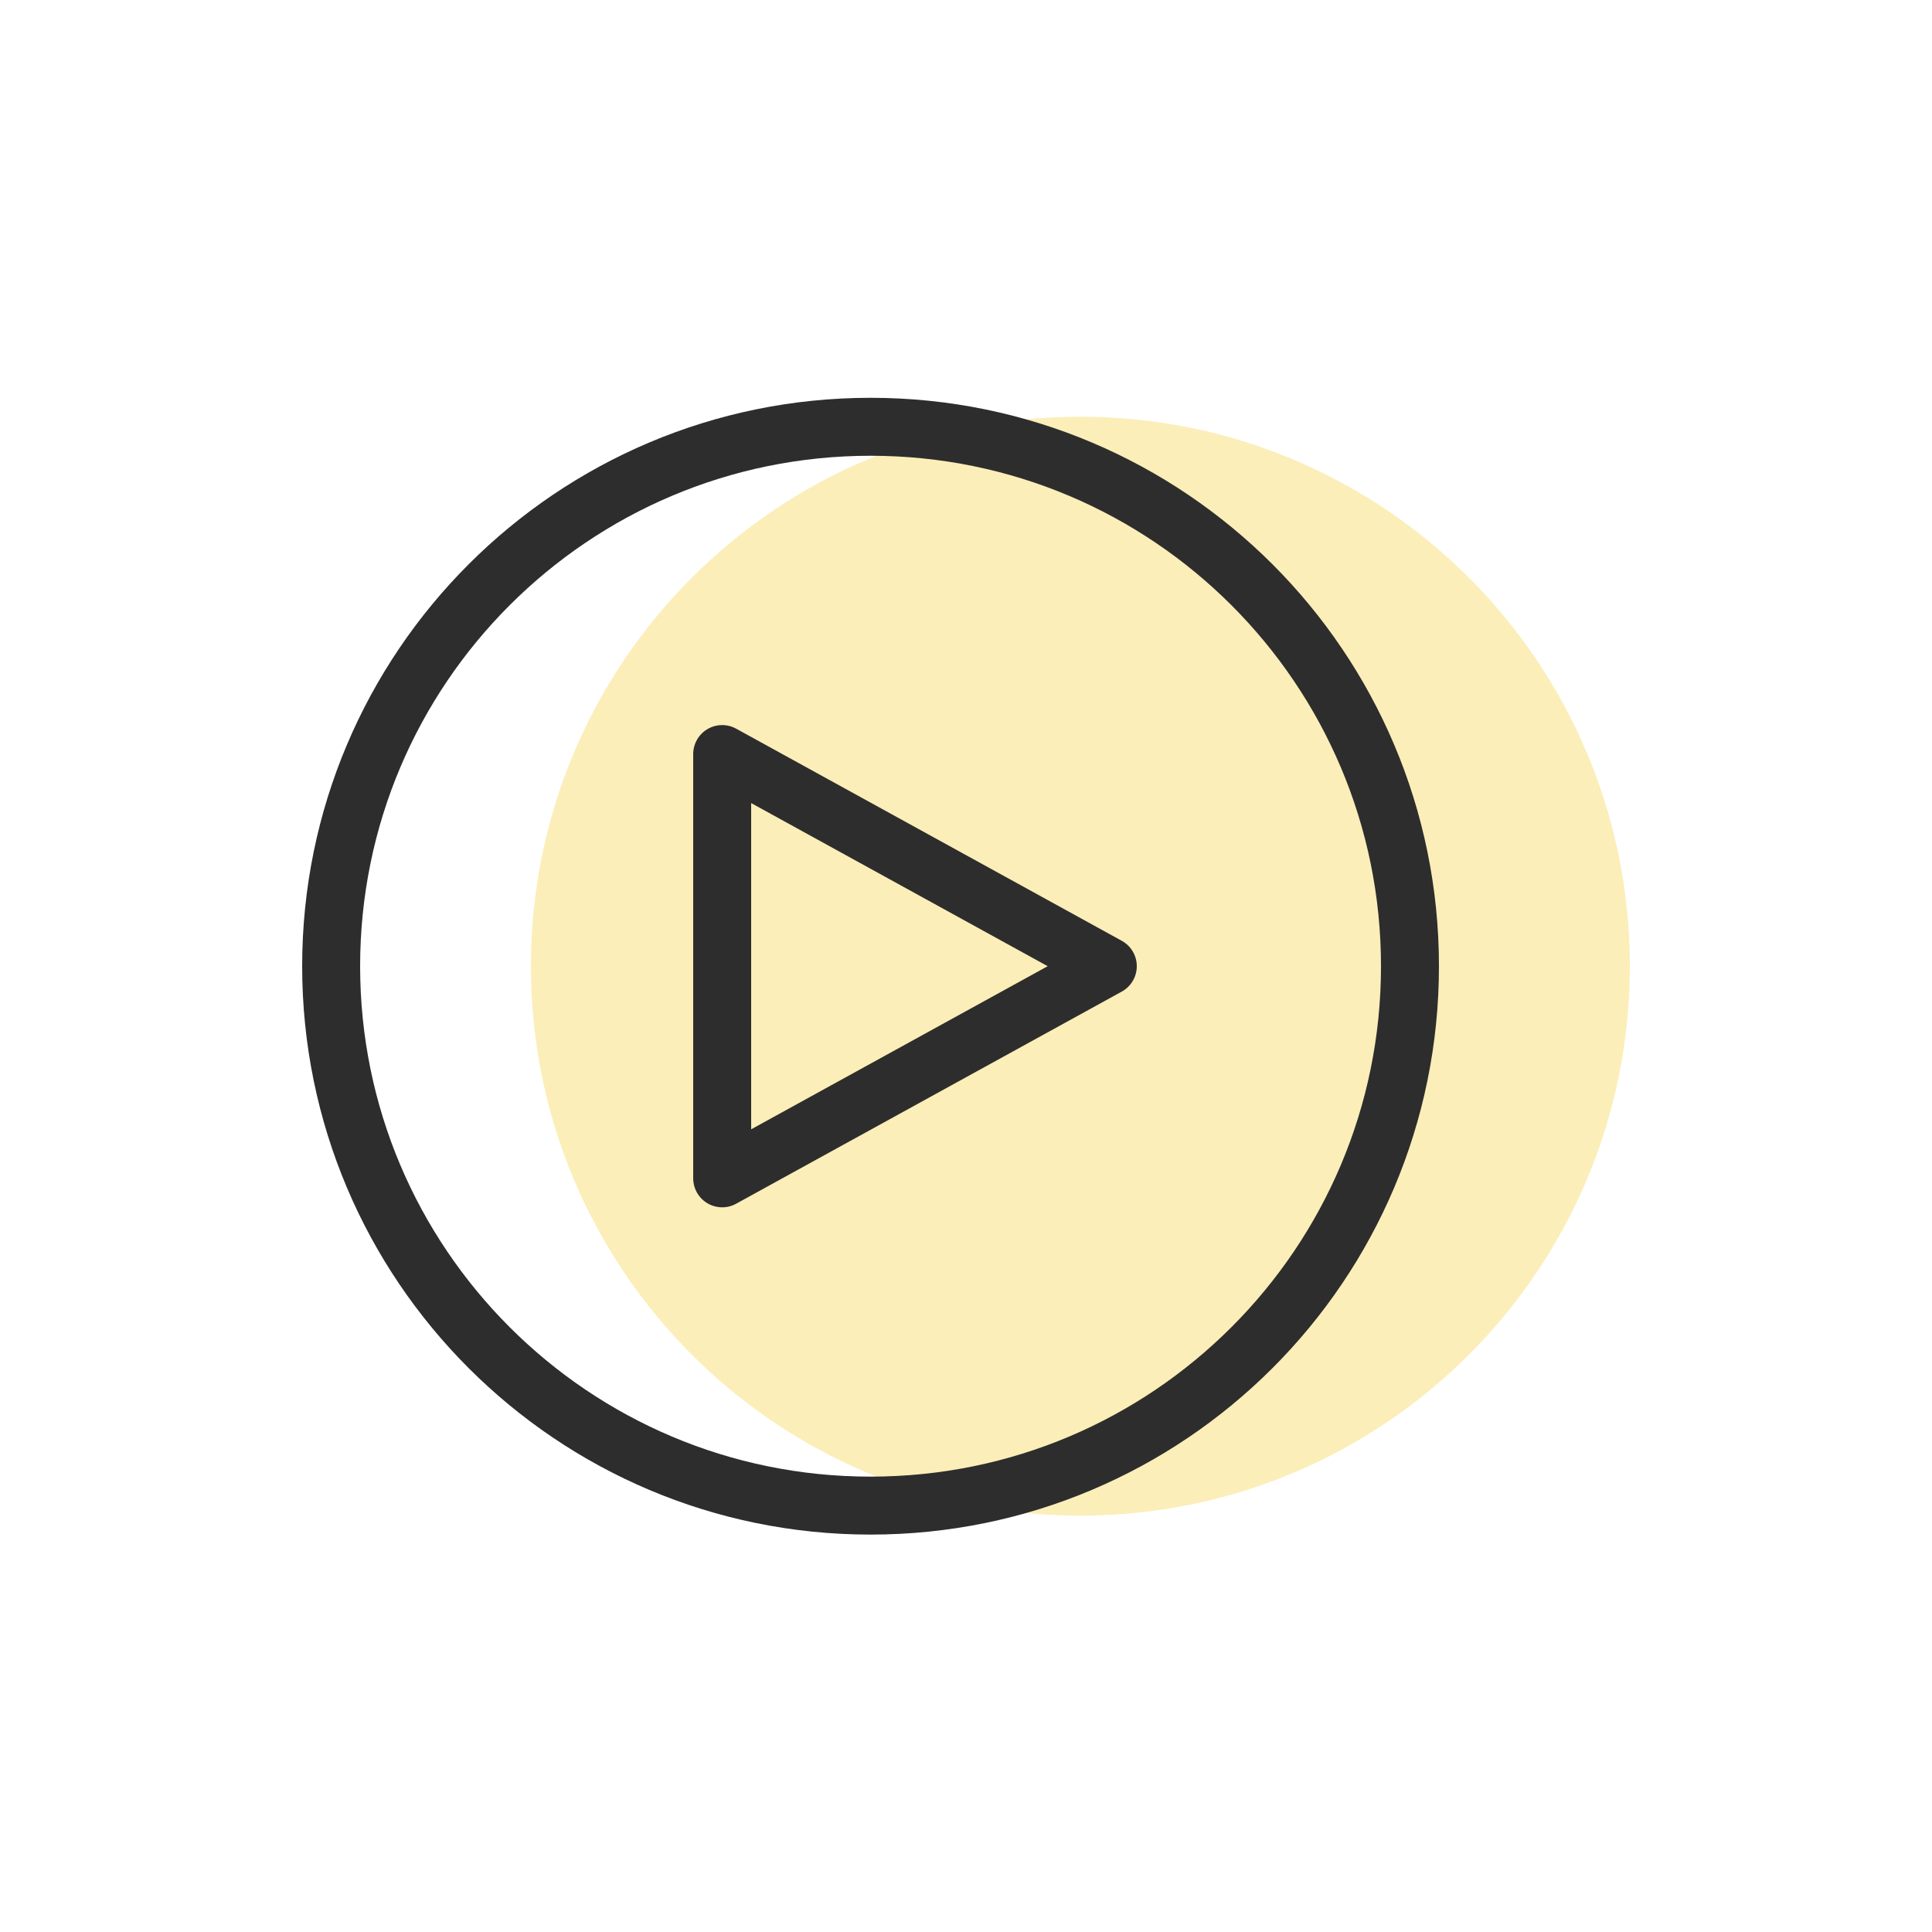 <?xml version="1.0" encoding="UTF-8"?> <svg xmlns="http://www.w3.org/2000/svg" width="50" height="50" viewBox="0 0 50 50" fill="none"><rect width="50" height="50" fill="white"></rect><g clip-path="url(#clip0_140_2339)"><path opacity="0.3" d="M27.96 39.225C35.813 39.225 42.18 32.858 42.18 25.005C42.18 17.151 35.813 10.785 27.96 10.785C20.107 10.785 13.74 17.151 13.74 25.005C13.74 32.858 20.107 39.225 27.96 39.225Z" fill="#F2C713"></path><path d="M18.69 30.495V19.515L28.67 25.005L18.69 30.495Z" stroke="#2D2D2D" stroke-width="1.5" stroke-linecap="round" stroke-linejoin="round"></path><path d="M22.53 38.965C30.24 38.965 36.49 32.715 36.49 25.005C36.49 17.295 30.24 11.045 22.53 11.045C14.82 11.045 8.57 17.295 8.57 25.005C8.57 32.715 14.82 38.965 22.53 38.965Z" stroke="#2D2D2D" stroke-width="1.5" stroke-linecap="round" stroke-linejoin="round"></path></g><defs><clipPath id="clip0_140_2339"><rect width="34.36" height="29.41" fill="white" transform="translate(7.82 10.295)"></rect></clipPath></defs></svg> 